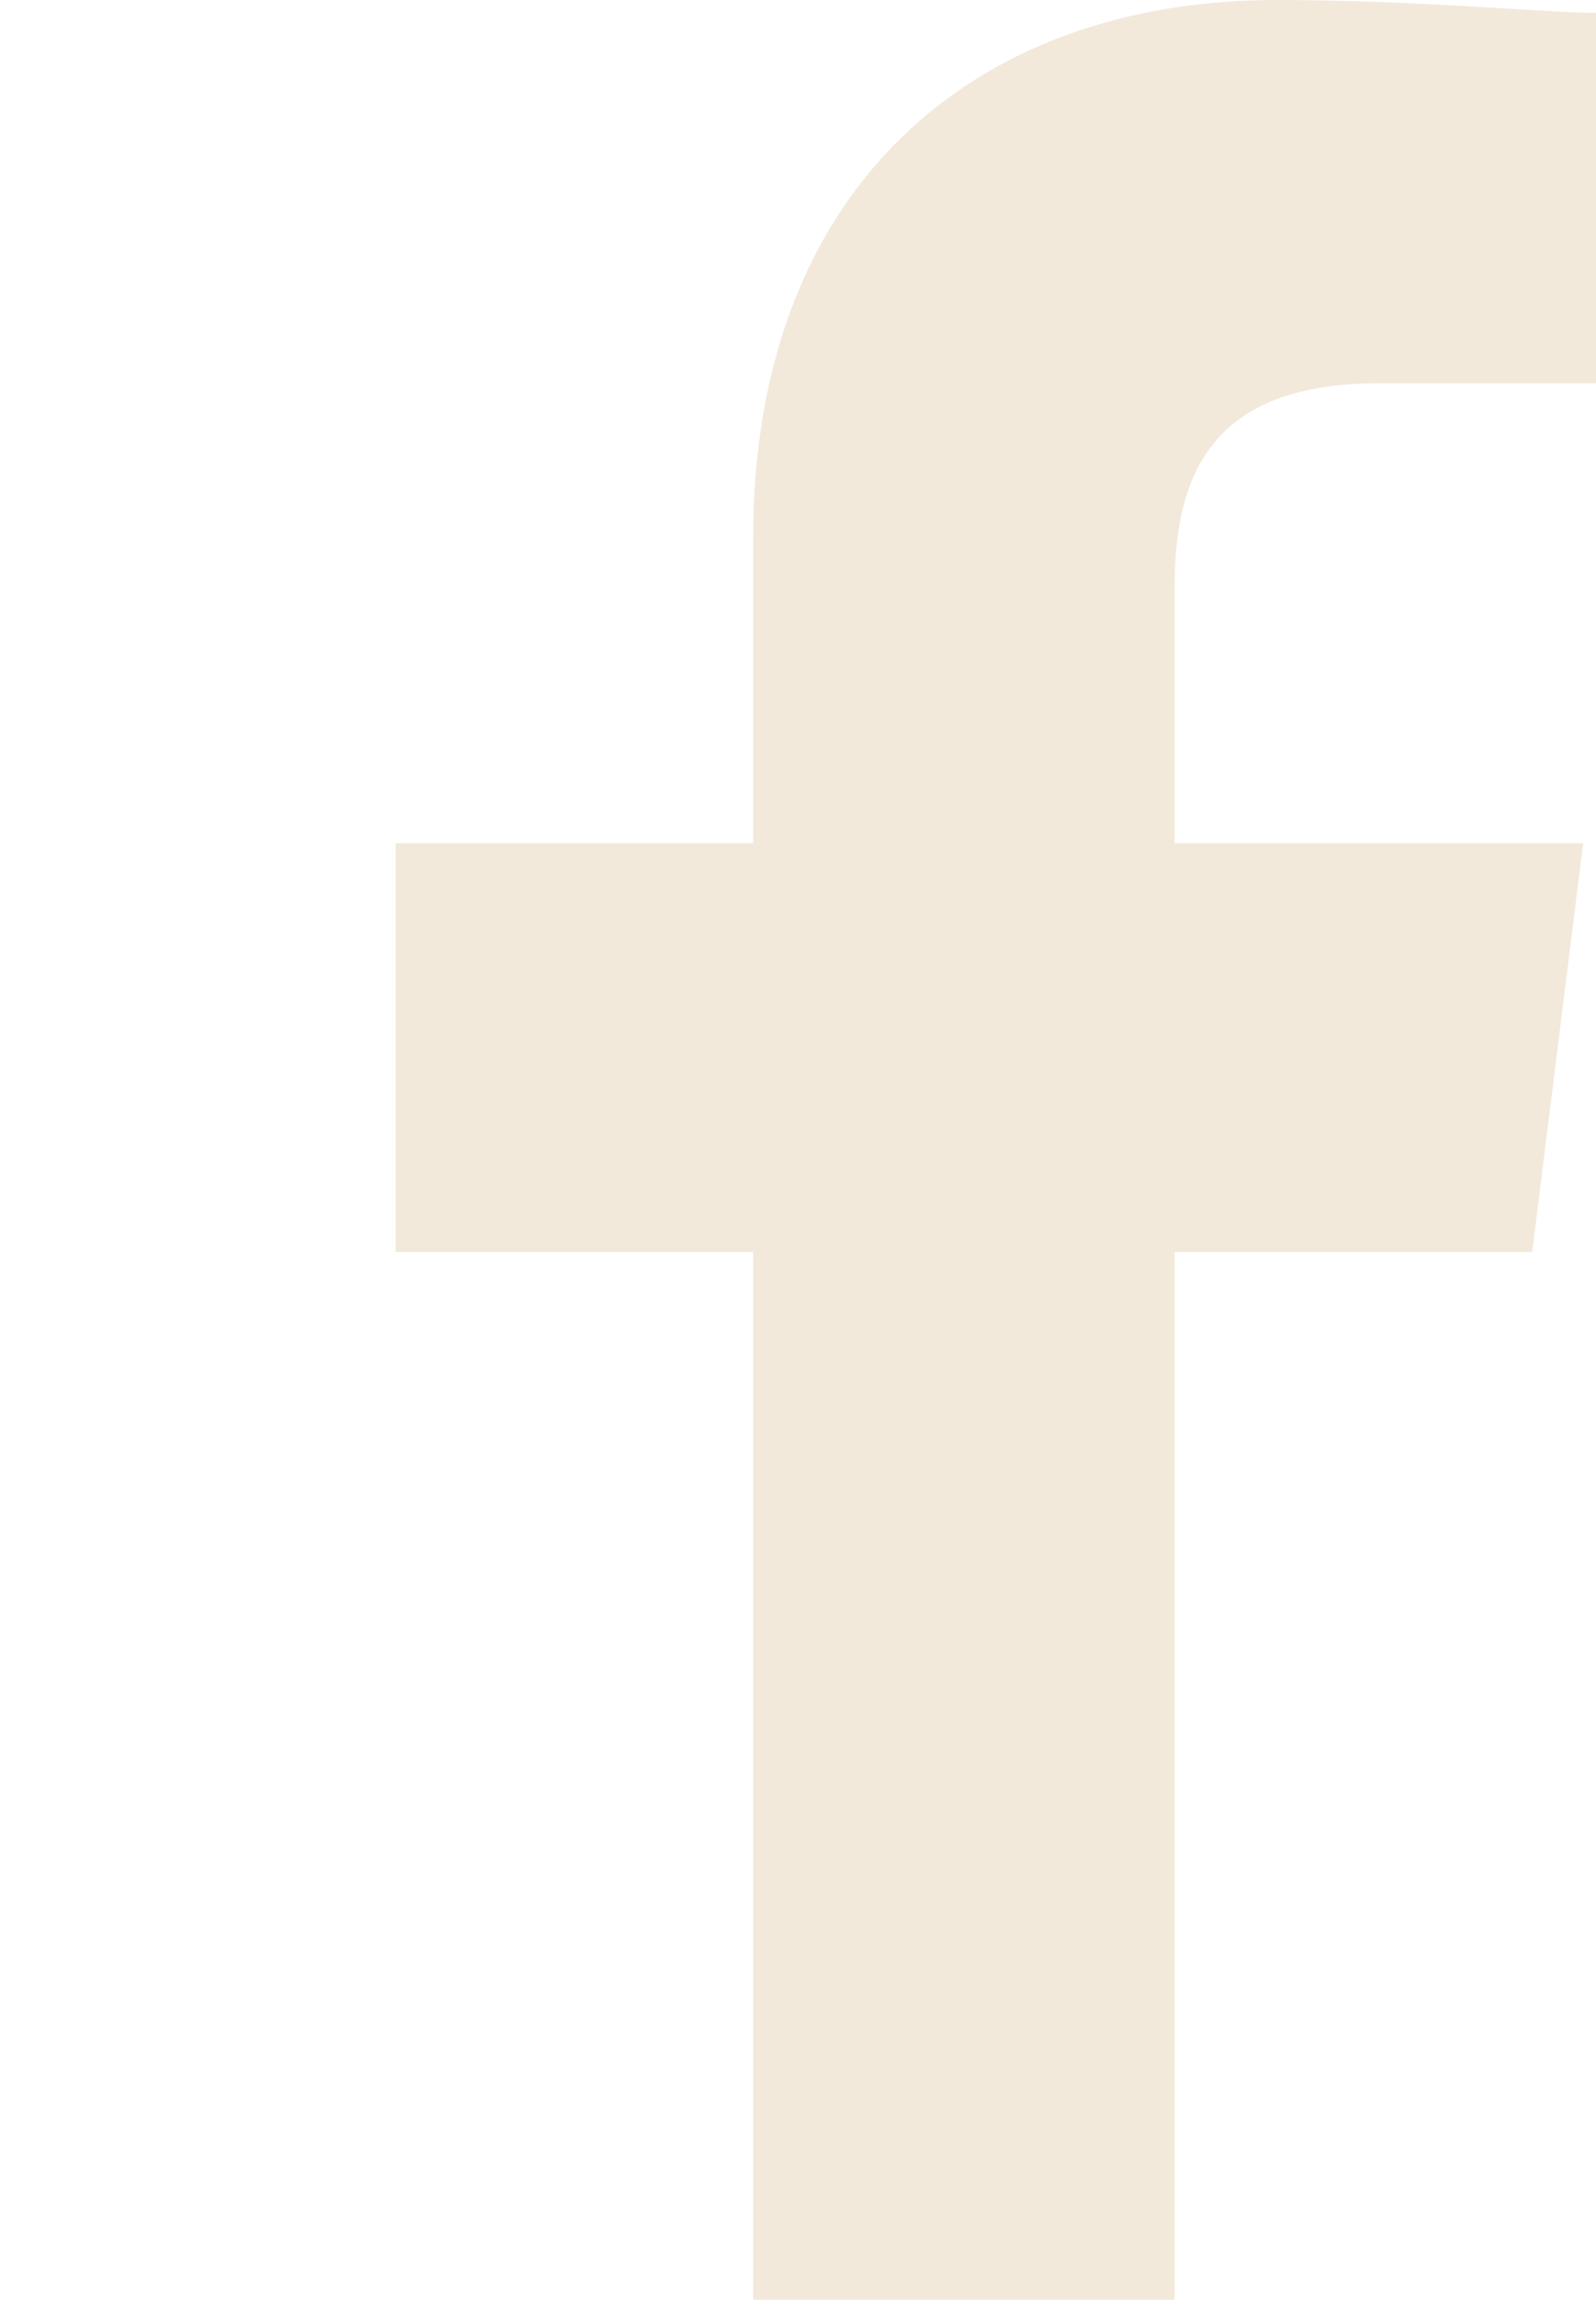 <svg xmlns="http://www.w3.org/2000/svg" width="20.83" height="30" viewBox="0 0 20.83 30"><path data-name="Rectangle 547" fill="none" d="M0 0h12v12H0z"/><path data-name="Path 1" d="M15.33 30V16.333h4.667L20.663 11H15.33V7.667c0-1.5.5-2.667 2.667-2.667h2.833V.167C20.163.167 18.496 0 16.663 0c-4 0-6.833 2.5-6.833 7v4H5.163v5.333H9.83V30z" fill="#F2E9DB" fill-rule="evenodd"/></svg>